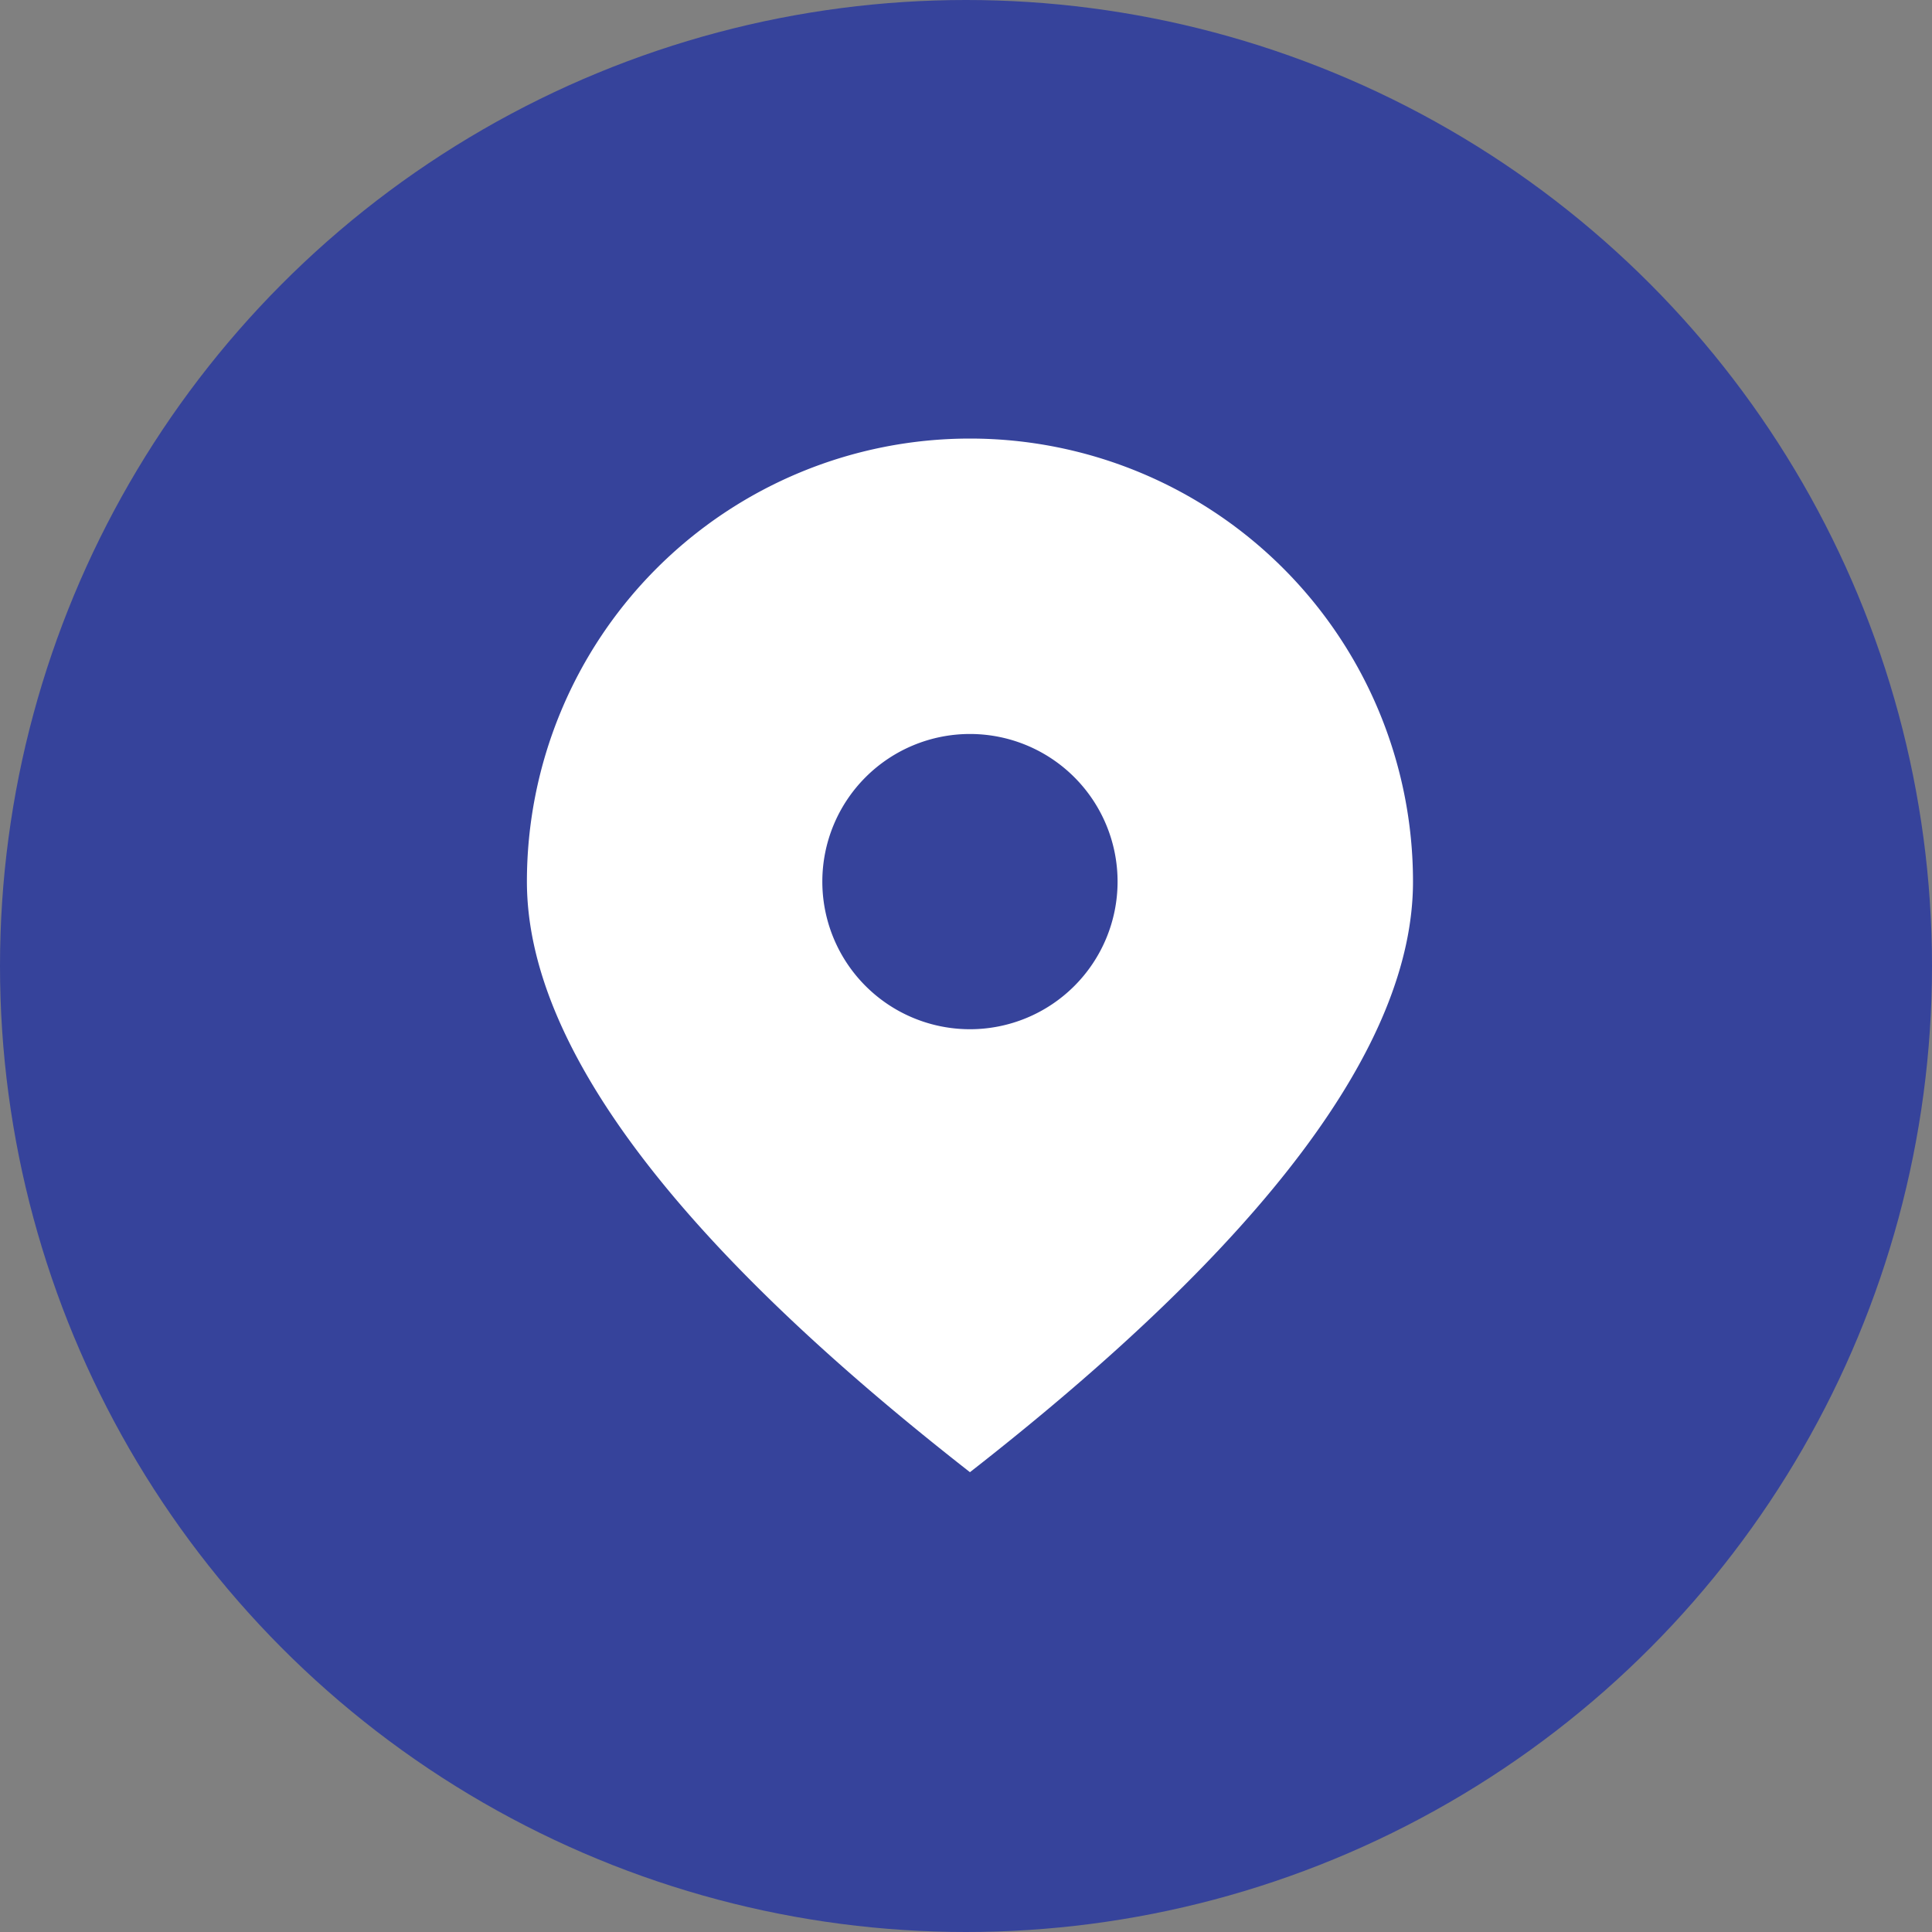 <svg xmlns="http://www.w3.org/2000/svg" width="22" height="22" viewBox="0 0 22 22">
  <rect x="0" y="0" width="22" height="22" fill="#808080" stroke="none"/>
  <g id="组_34336" data-name="组 34336" transform="translate(-311 -5663)">
    <circle id="椭圆_4" data-name="椭圆 4" cx="11" cy="11" r="11" transform="translate(311 5663)" fill="#36439b"/>
    <path id="路径_19040" data-name="路径 19040" d="M137.545,81.726a1.681,1.681,0,1,0-1.681-1.681A1.681,1.681,0,0,0,137.545,81.726Zm0,5.044q-5.044-3.94-5.045-6.725a5.045,5.045,0,1,1,10.09,0Q142.59,82.83,137.545,86.77Z" transform="translate(184.5 5592.994)" fill="#fff"/>
  </g>
</svg>
